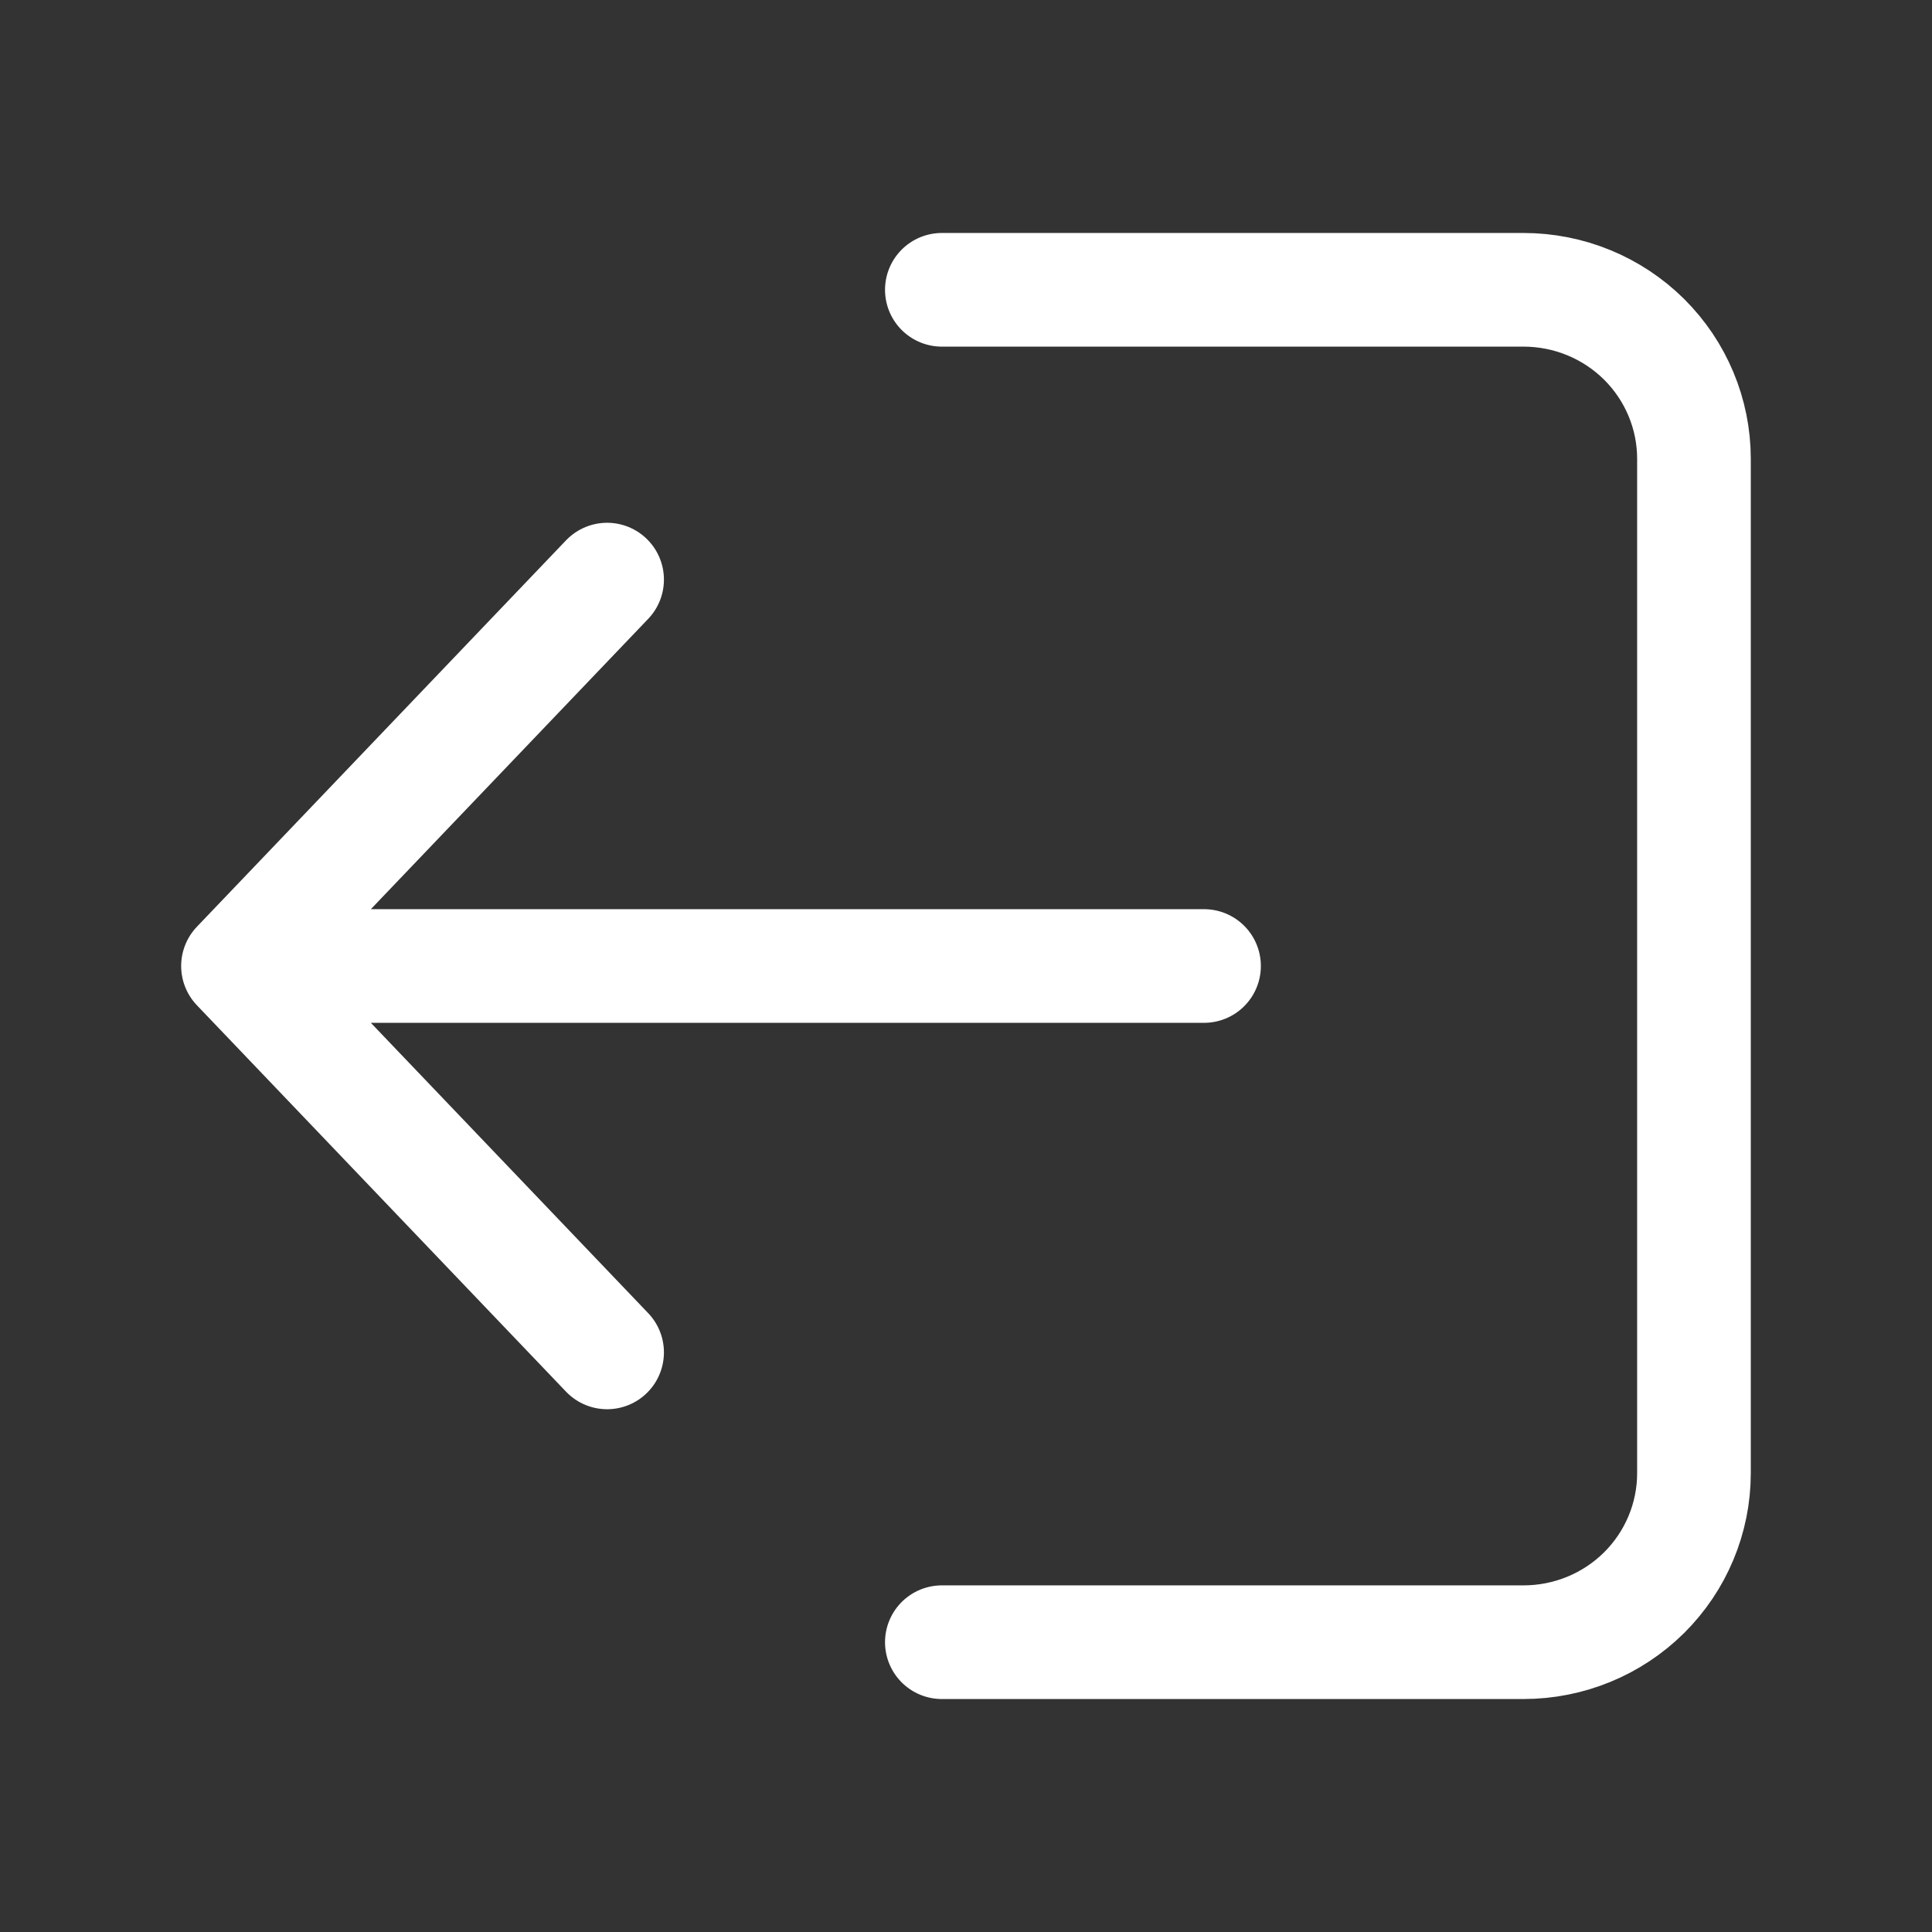 <?xml version="1.0" encoding="UTF-8"?> <svg xmlns="http://www.w3.org/2000/svg" width="34" height="34" viewBox="0 0 34 34" fill="none"><rect x="0" y="0" width="34" height="34" fill="#333333" stroke="none"/><path d="M16.575 28.9L26.811 28.9C27.607 28.9 28.37 28.587 28.933 28.029C29.495 27.471 29.811 26.714 29.811 25.925L29.811 8.075C29.811 7.286 29.495 6.529 28.933 5.971C28.37 5.413 27.607 5.1 26.811 5.1L16.575 5.1" stroke="white" stroke-width="2" stroke-linecap="round" stroke-linejoin="round"></path><path d="M21.189 17H12.688H4.188M4.188 17L10.684 23.8M4.188 17L10.684 10.2" stroke="white" stroke-width="2" stroke-linecap="round" stroke-linejoin="round"></path></svg> 